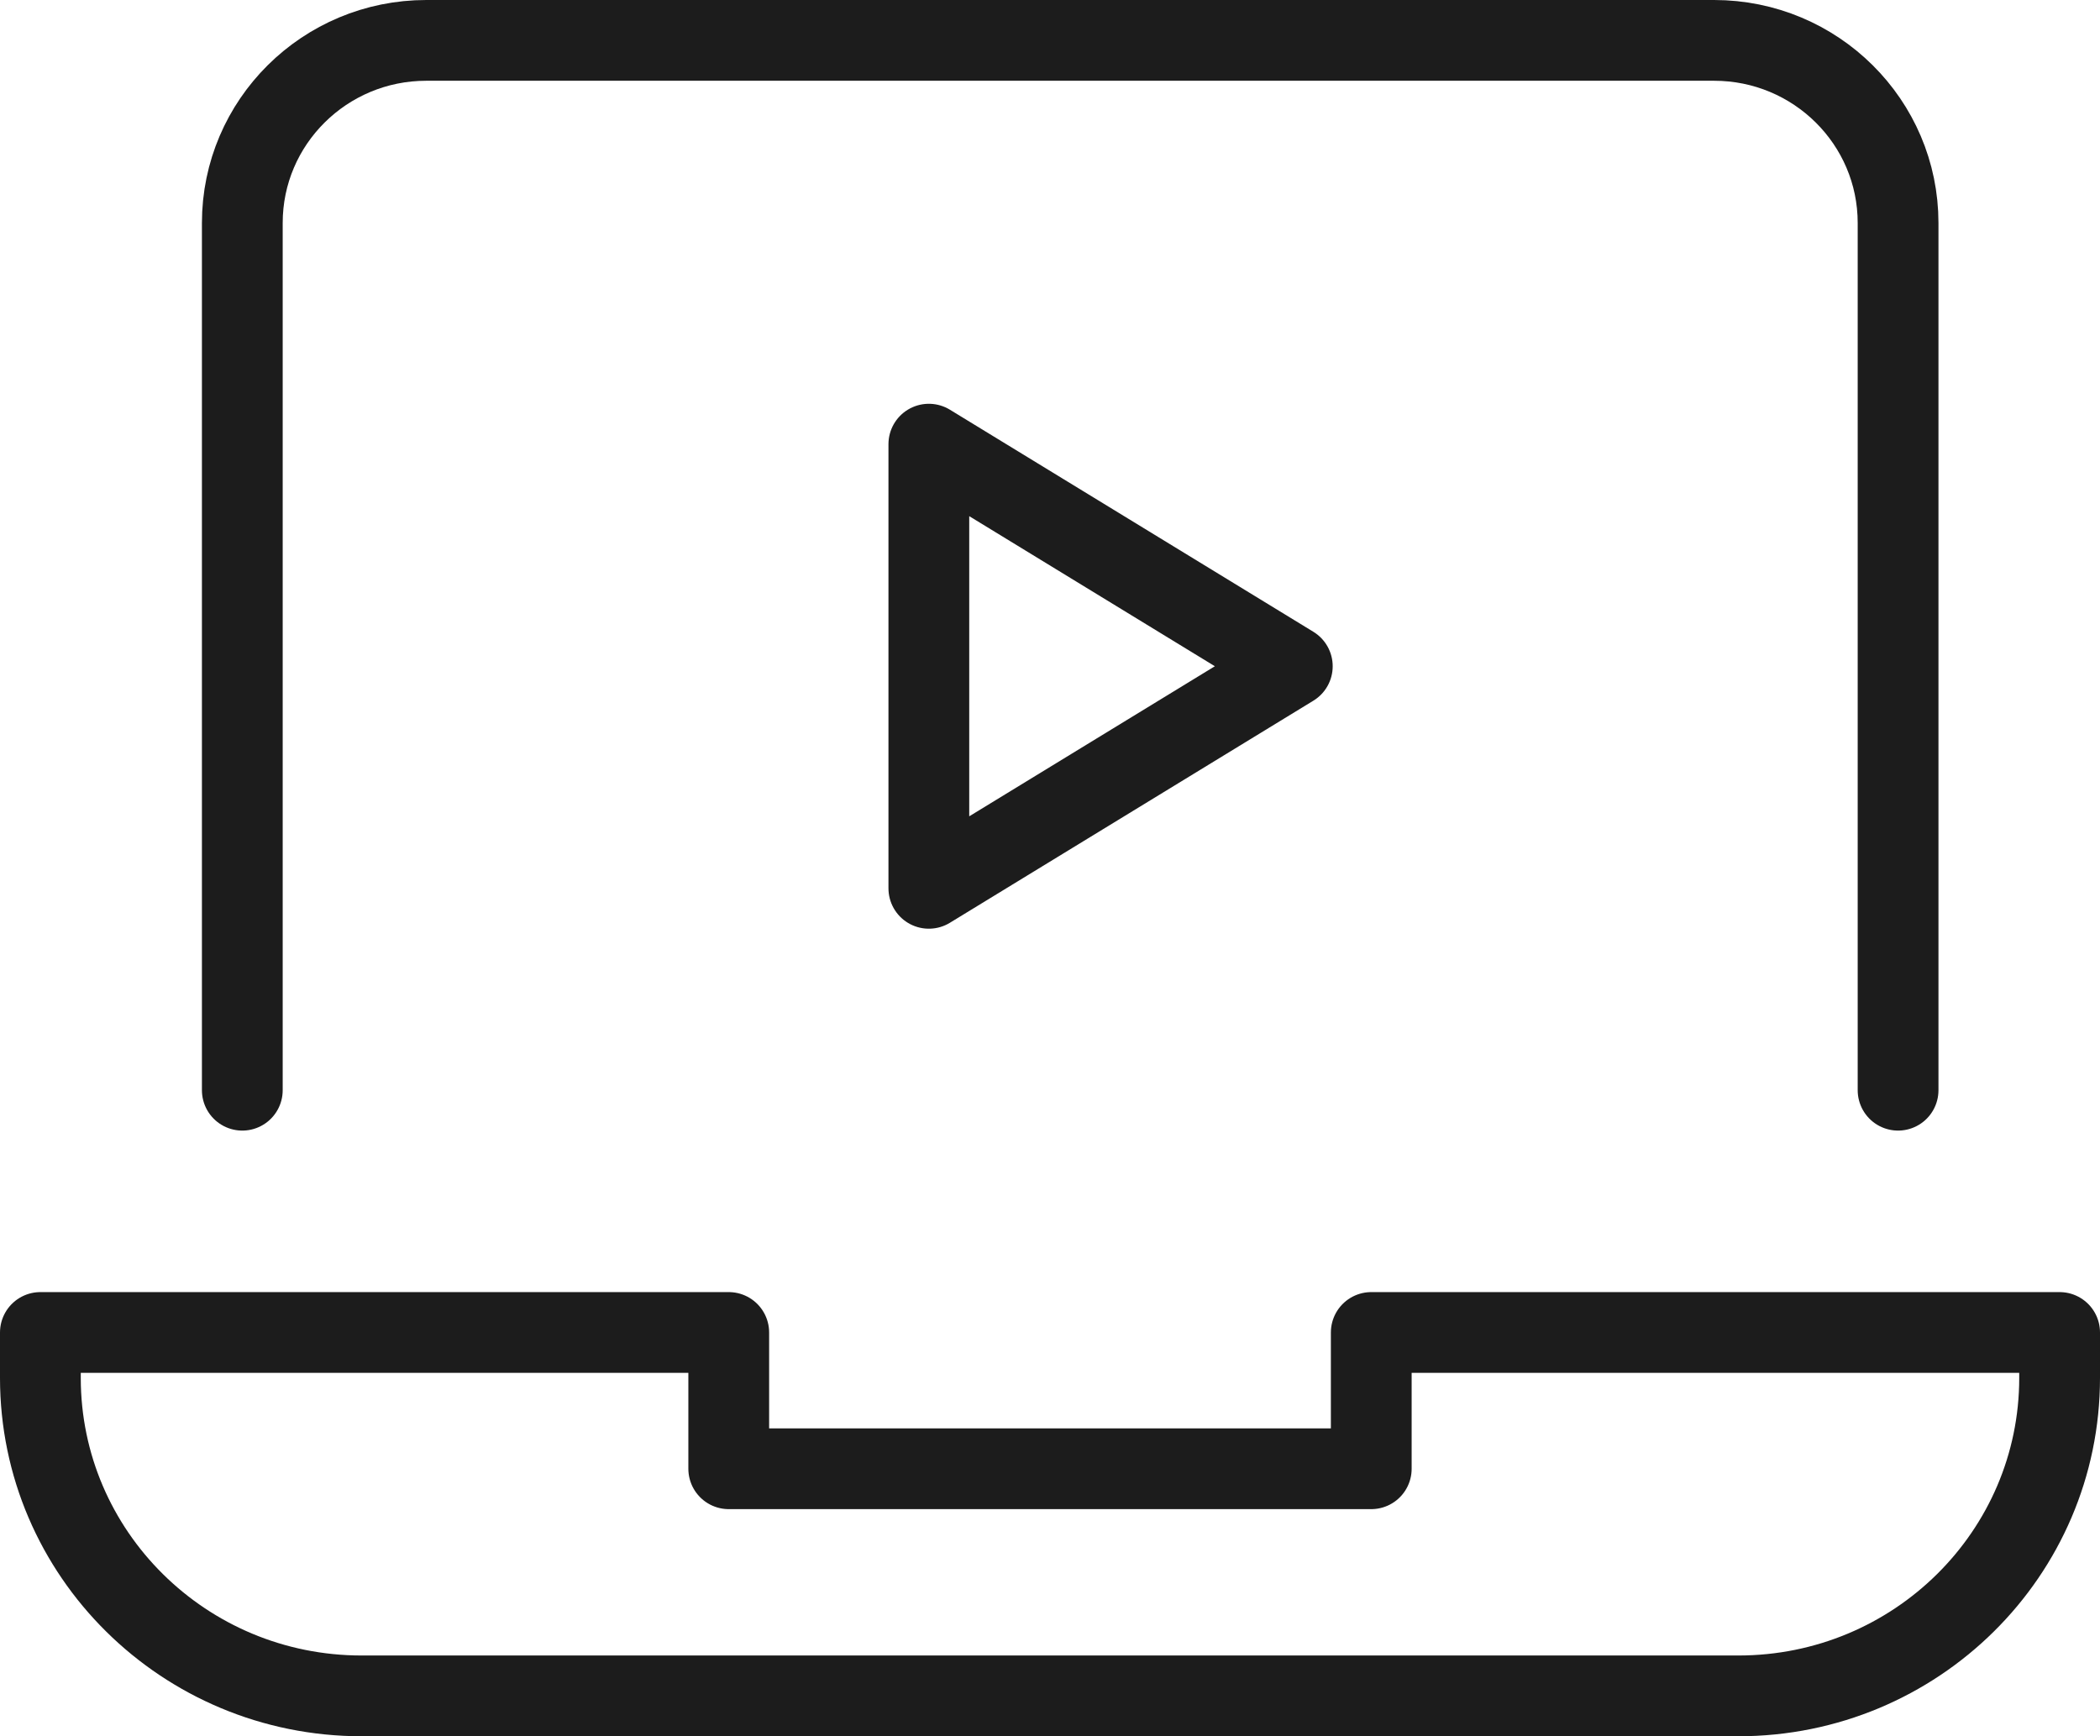<?xml version="1.0" encoding="UTF-8"?>
<svg width="52px" height="43px" viewBox="0 0 52 43" version="1.1" xmlns="http://www.w3.org/2000/svg" xmlns:xlink="http://www.w3.org/1999/xlink">
    <!-- Generator: Sketch 59.1 (86144) - https://sketch.com -->
    <title>pc-play-media</title>
    <desc>Created with Sketch.</desc>
    <g id="Page-1" stroke="none" stroke-width="1" fill="none" fill-rule="evenodd" stroke-linecap="round" stroke-linejoin="round">
        <g id="AXTEL-BANNER-RENDERY-Copy" transform="translate(-907, -2264)" stroke="#1C1C1C" stroke-width="2">
            <g id="Group-11" transform="translate(893, 2265)">
                <g id="pc-play-media" transform="translate(15, 0)">
                    <path d="M5,26 L5,4.522 C5,2.024 7.04,0 9.556,0 L41.444,0 C43.96,0 46,2.024 46,4.522 L46,26" id="Path"></path>
                    <path d="M32.955,32 L32.955,35.375 L17.045,35.375 L17.045,32 L0,32 L0,33.125 C0,37.474 3.561,41 7.955,41 L42.045,41 C46.439,41 50,37.474 50,33.125 L50,32 L32.955,32 Z" id="Path"></path>
                    <polygon id="Path" points="22 10 22 21 31 15.5"></polygon>
                </g>
            </g>
        </g>
    </g>
</svg>